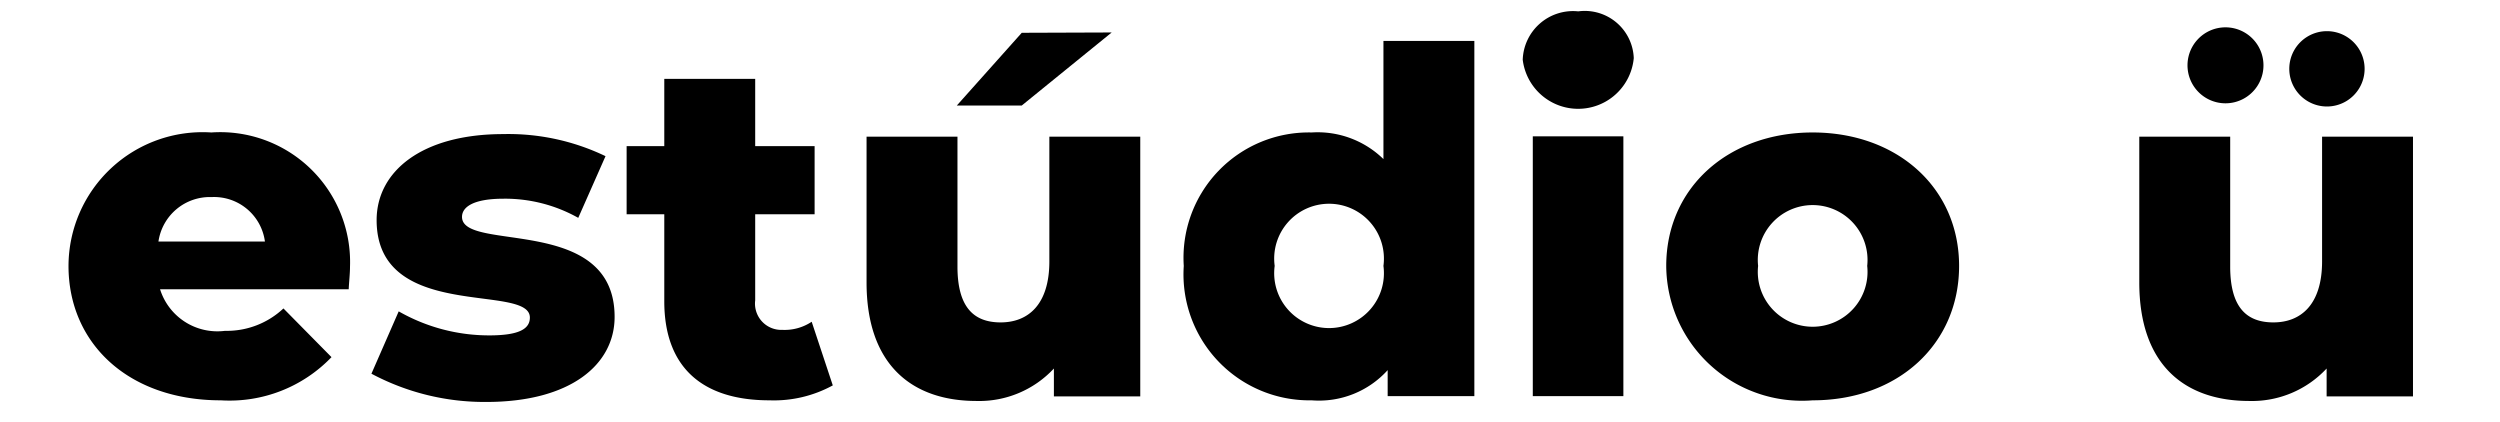 <svg width="77" height="13" viewBox="0 0 77 13" xmlns="http://www.w3.org/2000/svg"><path d="M10.74,8.91H4.93a1.85,1.85,0,0,0,2,1.28A2.55,2.55,0,0,0,8.73,9.5L10.21,11A4.35,4.35,0,0,1,6.8,12.33c-2.84,0-4.69-1.75-4.69-4.14a4.13,4.13,0,0,1,4.4-4.11,4,4,0,0,1,4.27,4.14C10.78,8.43,10.75,8.69,10.74,8.91ZM4.88,7.44H8.16A1.58,1.58,0,0,0,6.52,6.07,1.6,1.6,0,0,0,4.88,7.44Z"/><path d="M11.44,11.51l.84-1.92a5.61,5.61,0,0,0,2.79.74c.94,0,1.25-.21,1.25-.55,0-1.07-4.72.15-4.72-3,0-1.5,1.39-2.65,3.9-2.65a6.9,6.9,0,0,1,3.15.68l-.84,1.9a4.6,4.6,0,0,0-2.3-.59c-.94,0-1.28.26-1.28.56,0,1.1,4.7-.09,4.7,3.08,0,1.47-1.36,2.62-3.95,2.62A7.4,7.4,0,0,1,11.44,11.51Z"/><path d="M25.65,11.87a3.78,3.78,0,0,1-1.95.46c-2.05,0-3.24-1-3.24-3.05V6.6H19.3V4.5h1.16V2.43h2.8V4.5h1.83V6.6H23.26V9.25a.81.81,0,0,0,.84.91A1.5,1.5,0,0,0,25,9.91Z"/><path d="M32.32,4.21h2.8v8H32.46v-.86a3.14,3.14,0,0,1-2.38,1c-2,0-3.39-1.12-3.39-3.65V4.21h2.8v4c0,1.24.49,1.72,1.33,1.72s1.5-.54,1.5-1.88ZM34.24,1,31.47,3.25h-2l2-2.24Z"/><path d="M42.61,1.26h2.8V12.2H42.74v-.8a2.85,2.85,0,0,1-2.34.93,3.88,3.88,0,0,1-3.94-4.14A3.86,3.86,0,0,1,40.4,4.08a2.9,2.9,0,0,1,2.21.82Zm0,6.93a1.69,1.69,0,1,0-3.35,0,1.69,1.69,0,1,0,3.35,0Z"/><path d="M46.9,1.84A1.55,1.55,0,0,1,48.61.35a1.51,1.51,0,0,1,1.71,1.44,1.72,1.72,0,0,1-3.42.05Zm.31,10.36v-8H50v8Z"/><path d="M51.32,8.19c0-2.4,1.9-4.11,4.51-4.11s4.51,1.71,4.51,4.11-1.87,4.14-4.51,4.14A4.18,4.18,0,0,1,51.32,8.19Zm6.19,0a1.69,1.69,0,1,0-3.36,0,1.69,1.69,0,1,0,3.36,0Z"/><path d="M71.52,4.21h2.8v8H71.66v-.86a3.14,3.14,0,0,1-2.38,1c-2,0-3.39-1.12-3.39-3.65V4.21h2.8v4c0,1.24.49,1.72,1.33,1.72s1.5-.54,1.5-1.88ZM67.38,2.12a1.17,1.17,0,1,1,2.33,0,1.17,1.17,0,0,1-2.33,0Zm3.13,0a1.16,1.16,0,1,1,2.32,0,1.16,1.16,0,0,1-2.32,0Z"/></svg>